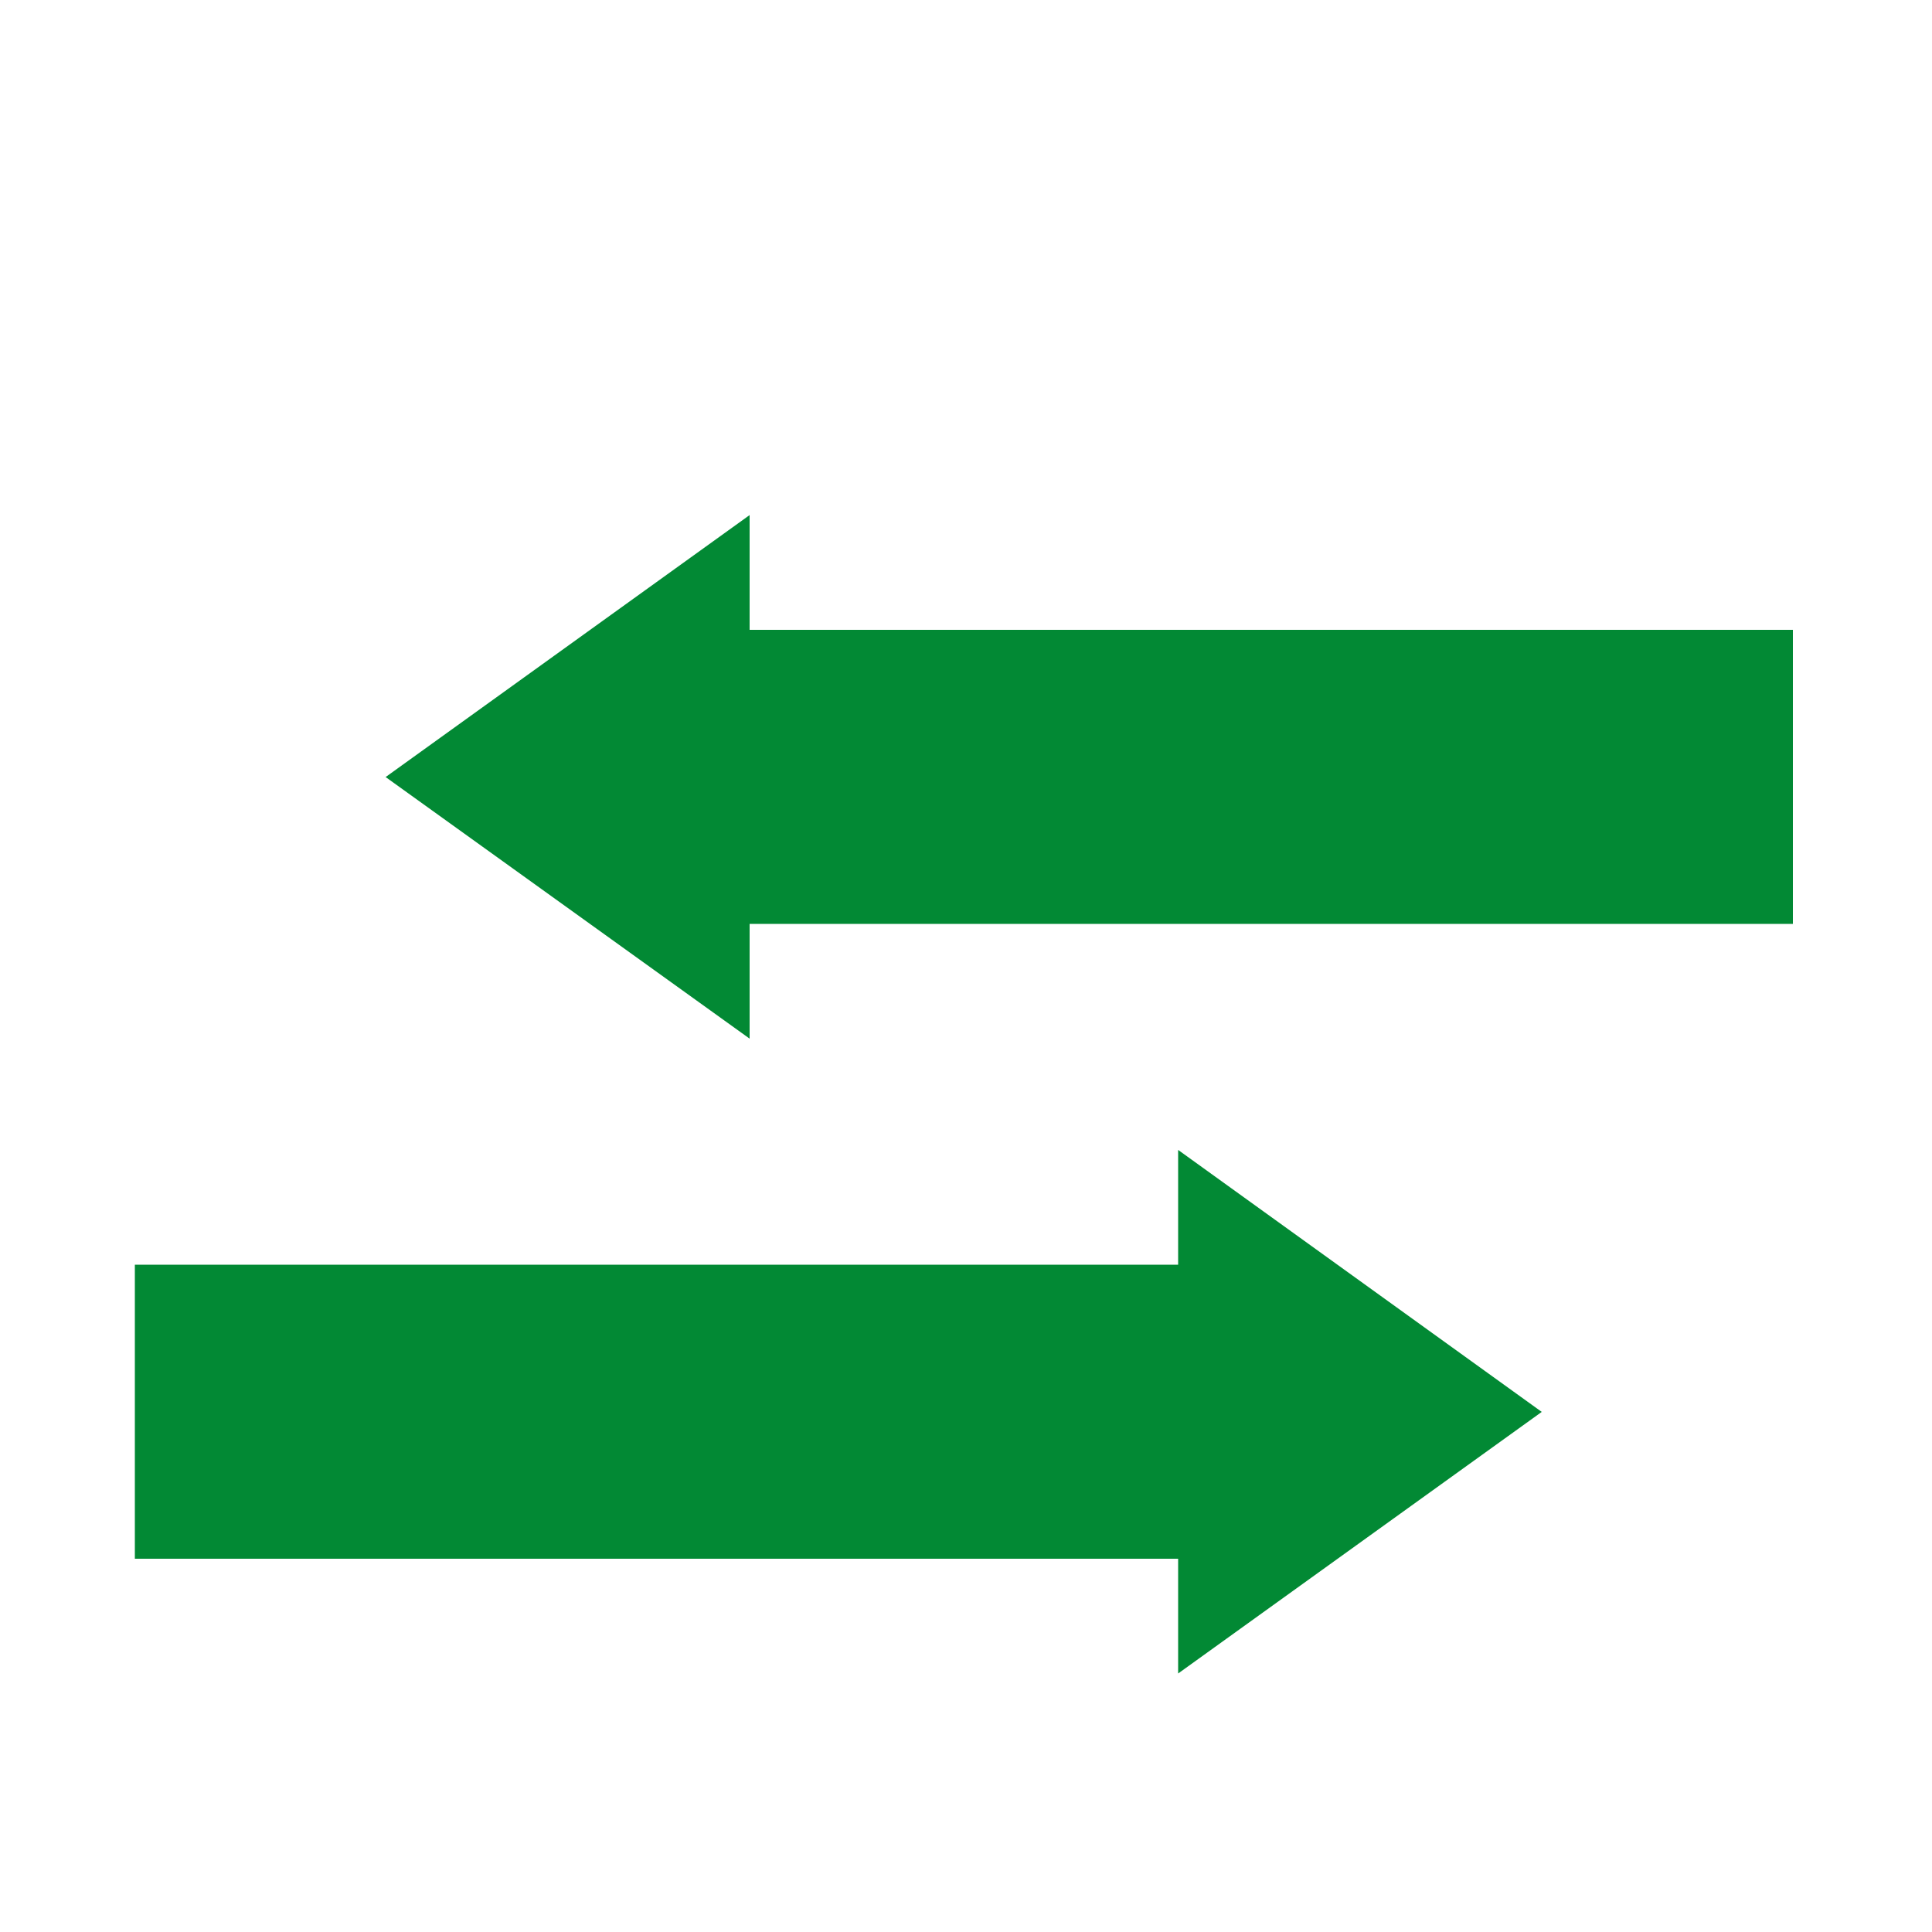 <svg id="Layer_1" data-name="Layer 1" xmlns="http://www.w3.org/2000/svg" viewBox="0 0 50 50"><defs><style>.cls-1{fill:#028934;}</style></defs><polygon class="cls-1" points="3.49 40.34 30.49 40.34 30.49 43.31 39.9 36.54 30.49 29.76 30.49 32.73 3.49 32.73 3.49 40.34"/><polygon class="cls-1" points="46.4 16.3 19.4 16.3 19.4 13.33 9.98 20.11 19.4 26.88 19.4 23.91 46.4 23.91 46.4 16.3"/></svg>